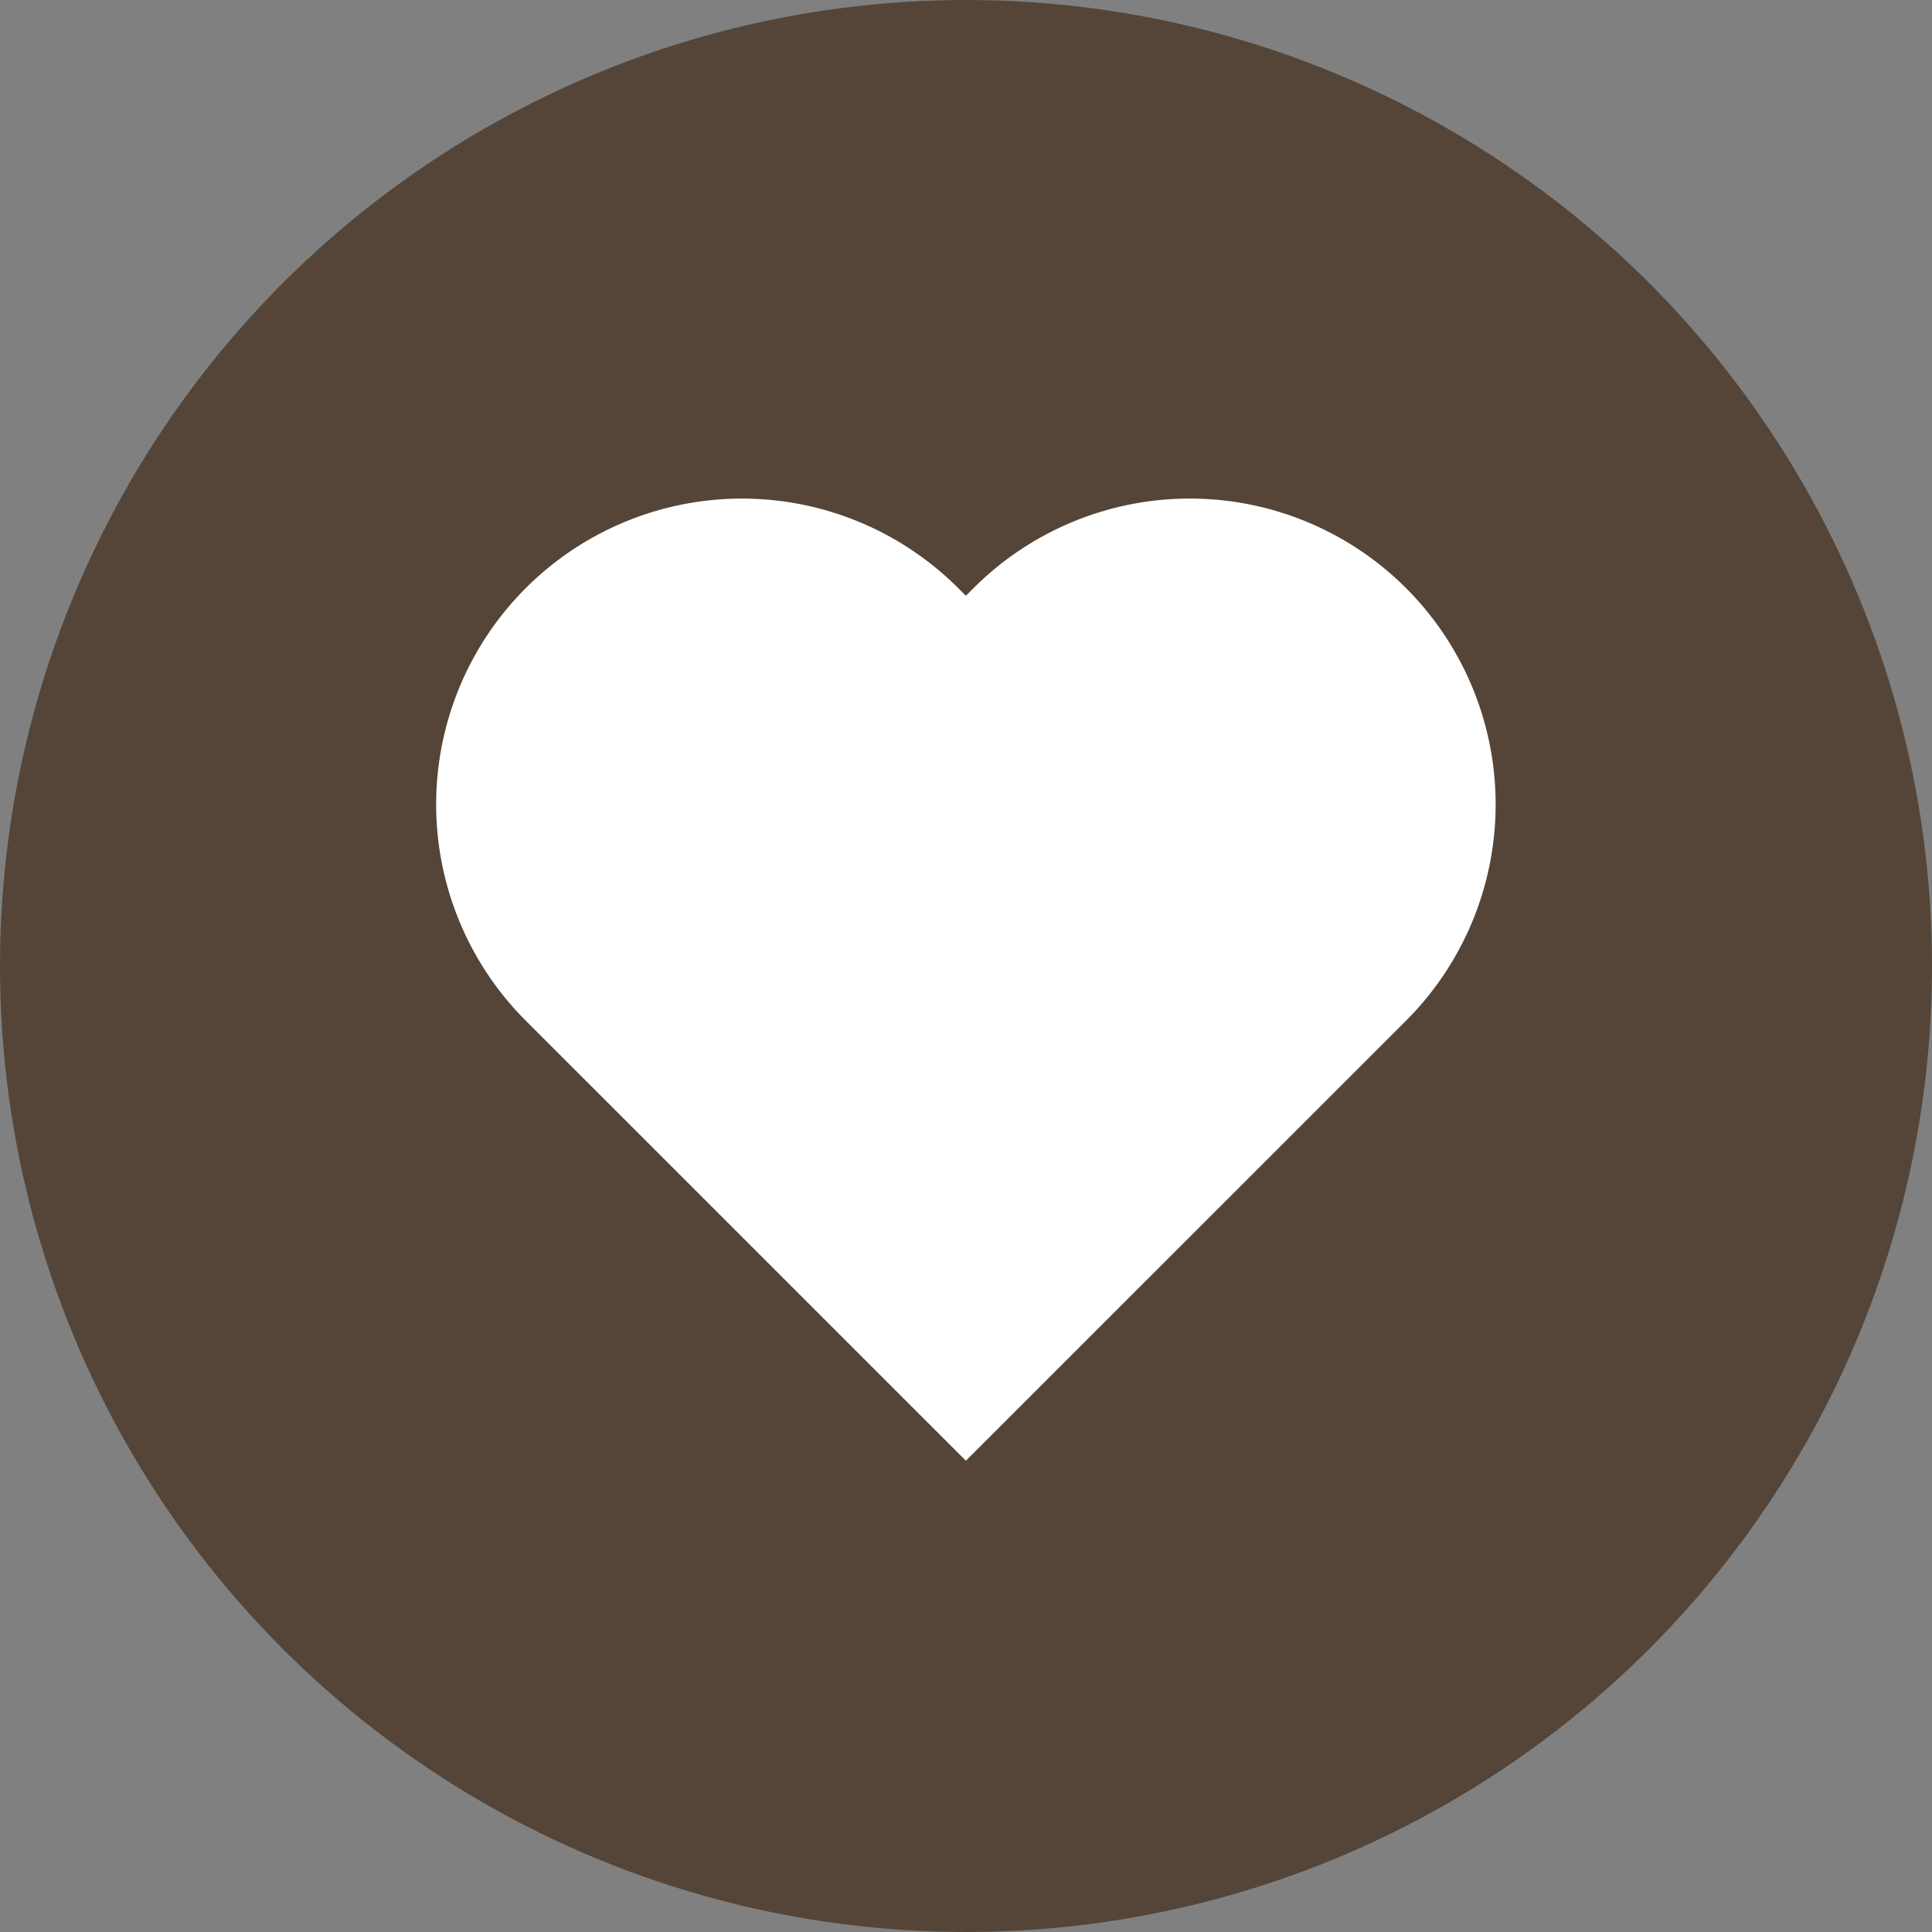 <?xml version="1.0" encoding="UTF-8"?>
<svg xmlns="http://www.w3.org/2000/svg" width="31" height="31" viewBox="0 0 31 31">
    <rect x="0" y="0" width="31" height="31" fill="#808080" stroke="none"/>
    <g id="Icon_wischlist" transform="translate(-1681 -70)">
        <circle id="Ellipse_698" data-name="Ellipse 698" cx="15.5" cy="15.5" r="15.5" transform="translate(1681 70)" fill="#544538"></circle>
        <g id="Gruppe_5606" data-name="Gruppe 5606" transform="translate(1678.896 73.4)">
            <path id="Pfad_2080" data-name="Pfad 2080" d="M13.032,12.763a4.407,4.407,0,1,1,6.233-6.232l.476.476.476-.476a4.407,4.407,0,1,1,6.234,6.232l-6.71,6.708Z" transform="translate(-2.139 -0.14)" fill="#fff" stroke="#fff" stroke-width="1"></path>
        </g>
    </g>
</svg>
